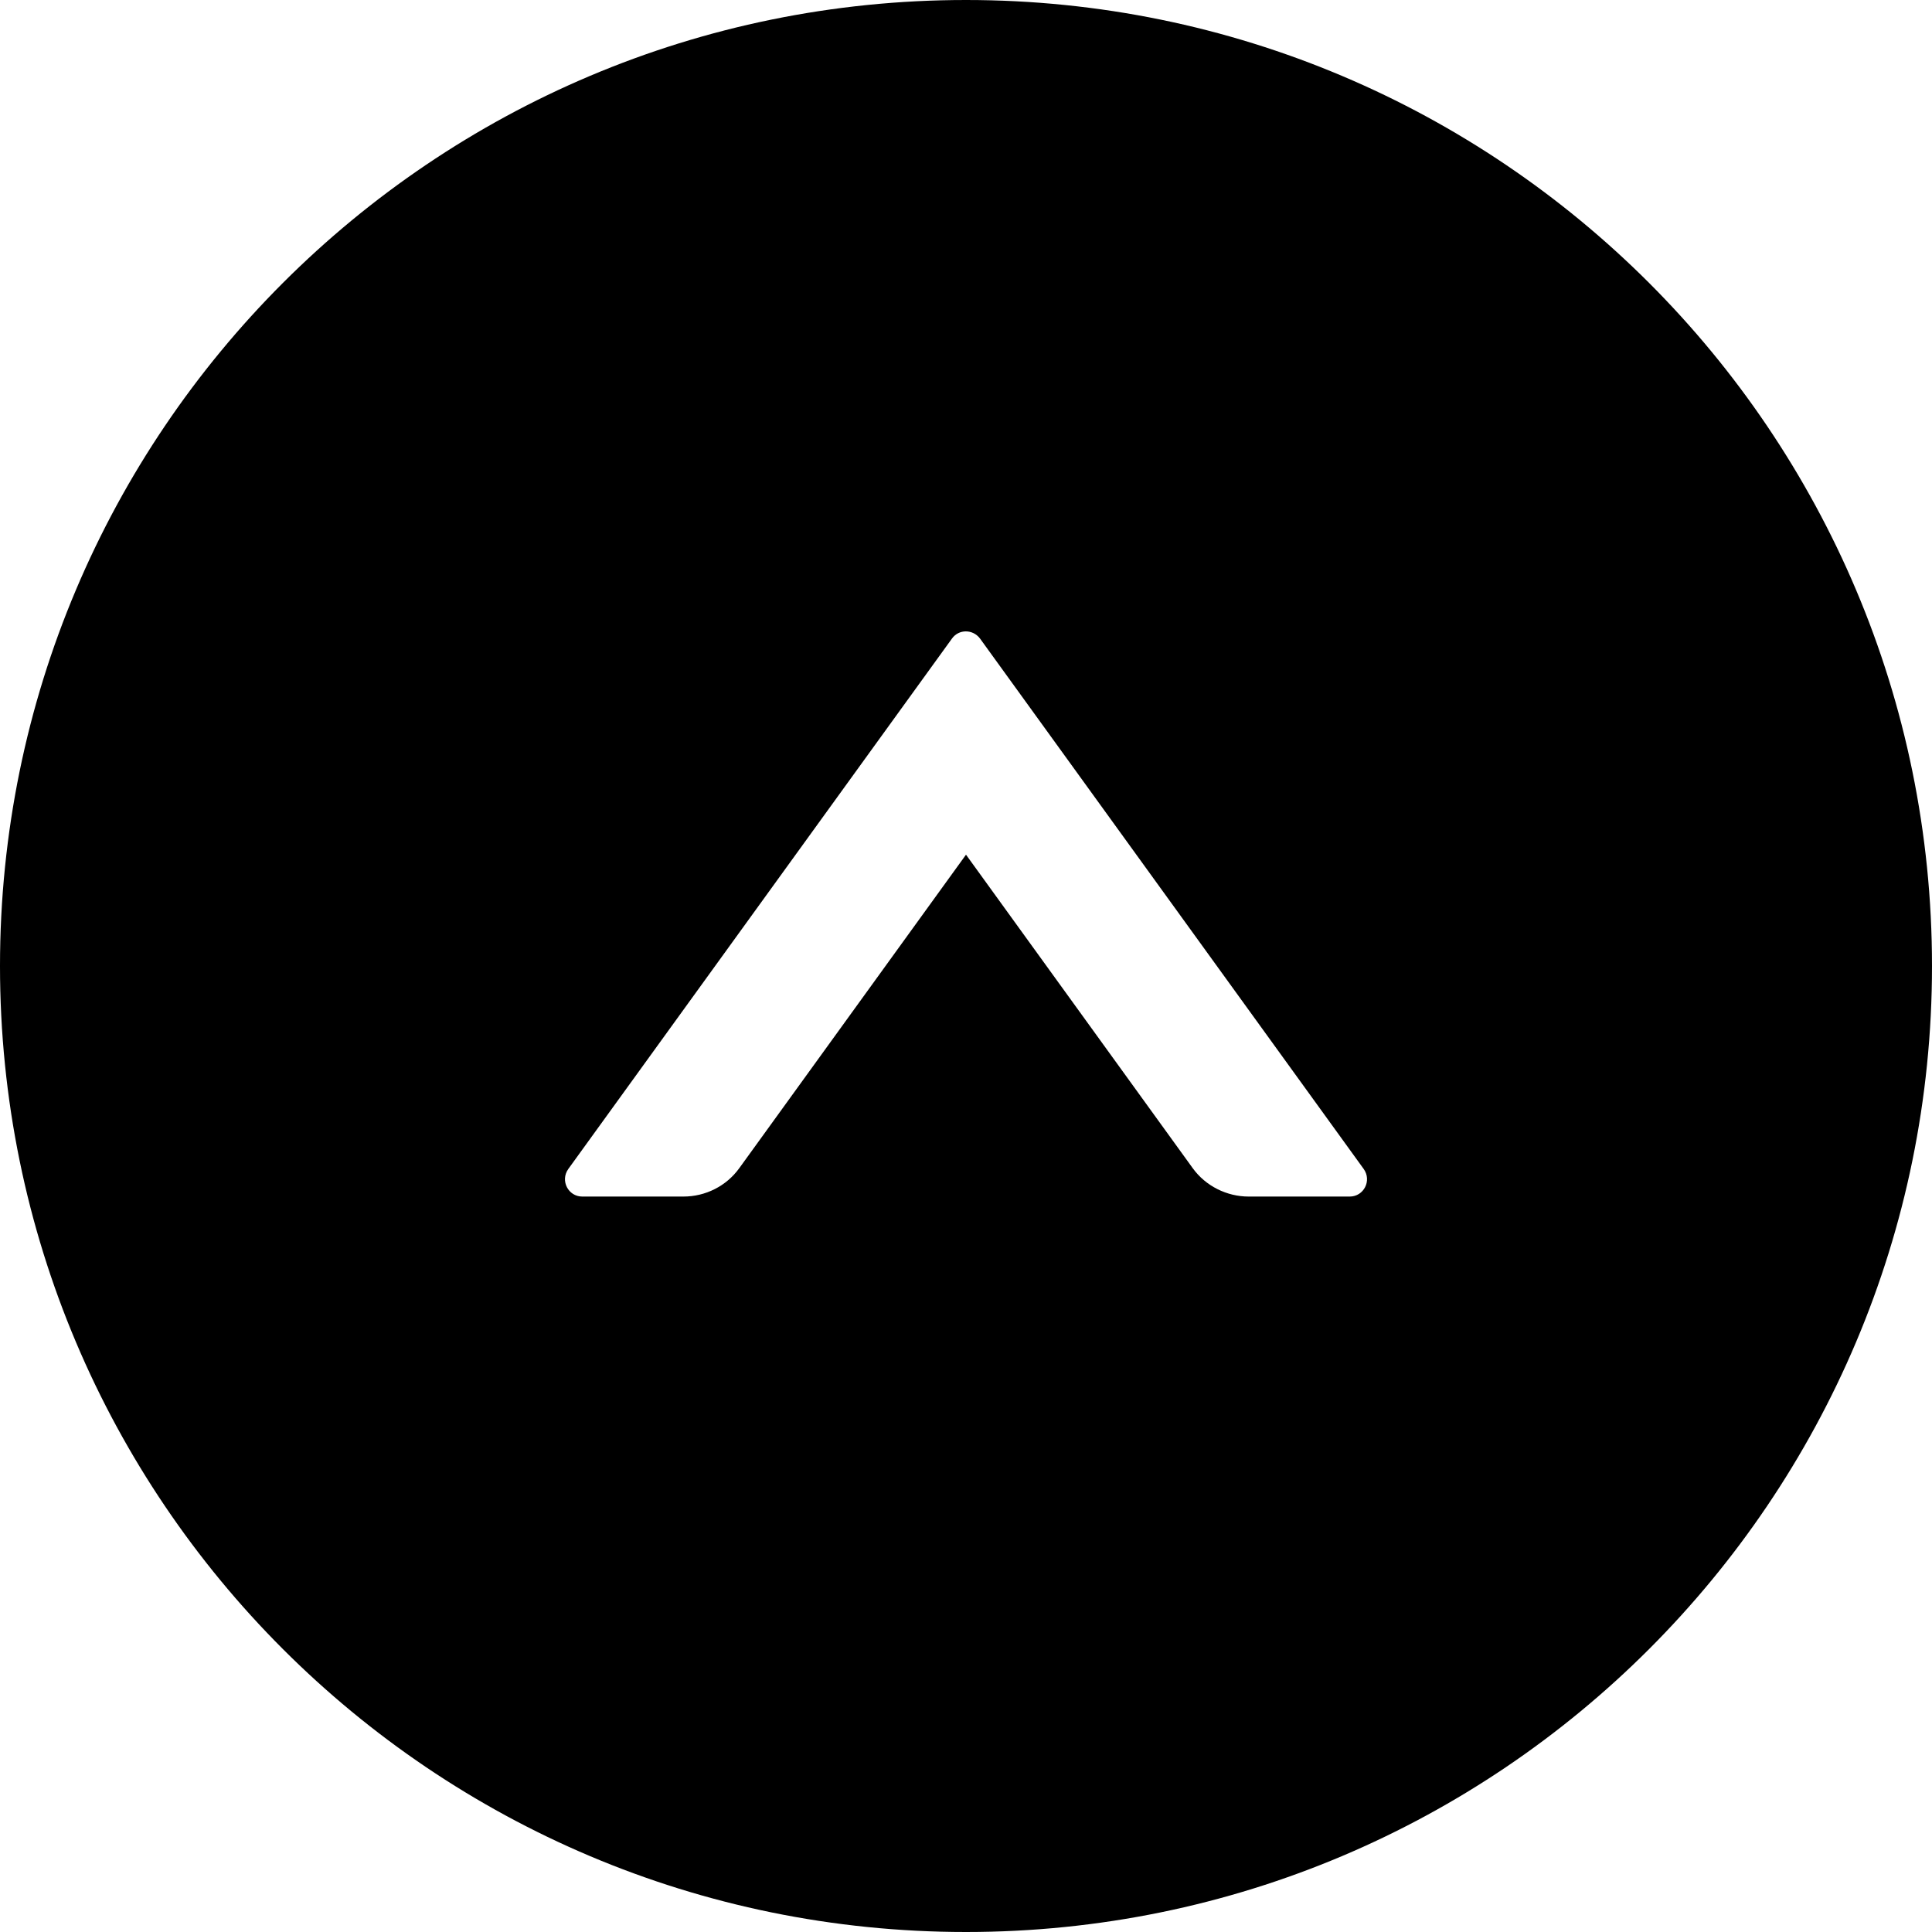 <?xml version="1.0" encoding="utf-8"?>
<!-- Generator: Adobe Illustrator 21.0.0, SVG Export Plug-In . SVG Version: 6.00 Build 0)  -->
<svg version="1.1" id="Layer_1" xmlns="http://www.w3.org/2000/svg" xmlns:xlink="http://www.w3.org/1999/xlink" x="0px" y="0px"
	 viewBox="0 0 512 512" style="enable-background:new 0 0 512 512;" xml:space="preserve">
<g>
	<path d="M256,0C114.6,0,0,114.6,0,256c0,141.4,114.6,256,256,256c141.4,0,256-114.6,256-256C512,114.6,397.4,0,256,0z M357.7,317.1
		h-26.8c-5.8,0-11.4-2.8-14.8-7.5L256,226.5l-60.1,83.1c-3.4,4.7-8.9,7.5-14.8,7.5h-26.8c-3.7,0-5.9-4.2-3.7-7.3l101.7-140.6
		c1.8-2.5,5.5-2.5,7.4,0l101.7,140.6C363.6,312.9,361.4,317.1,357.7,317.1z"/>
</g>
</svg>
